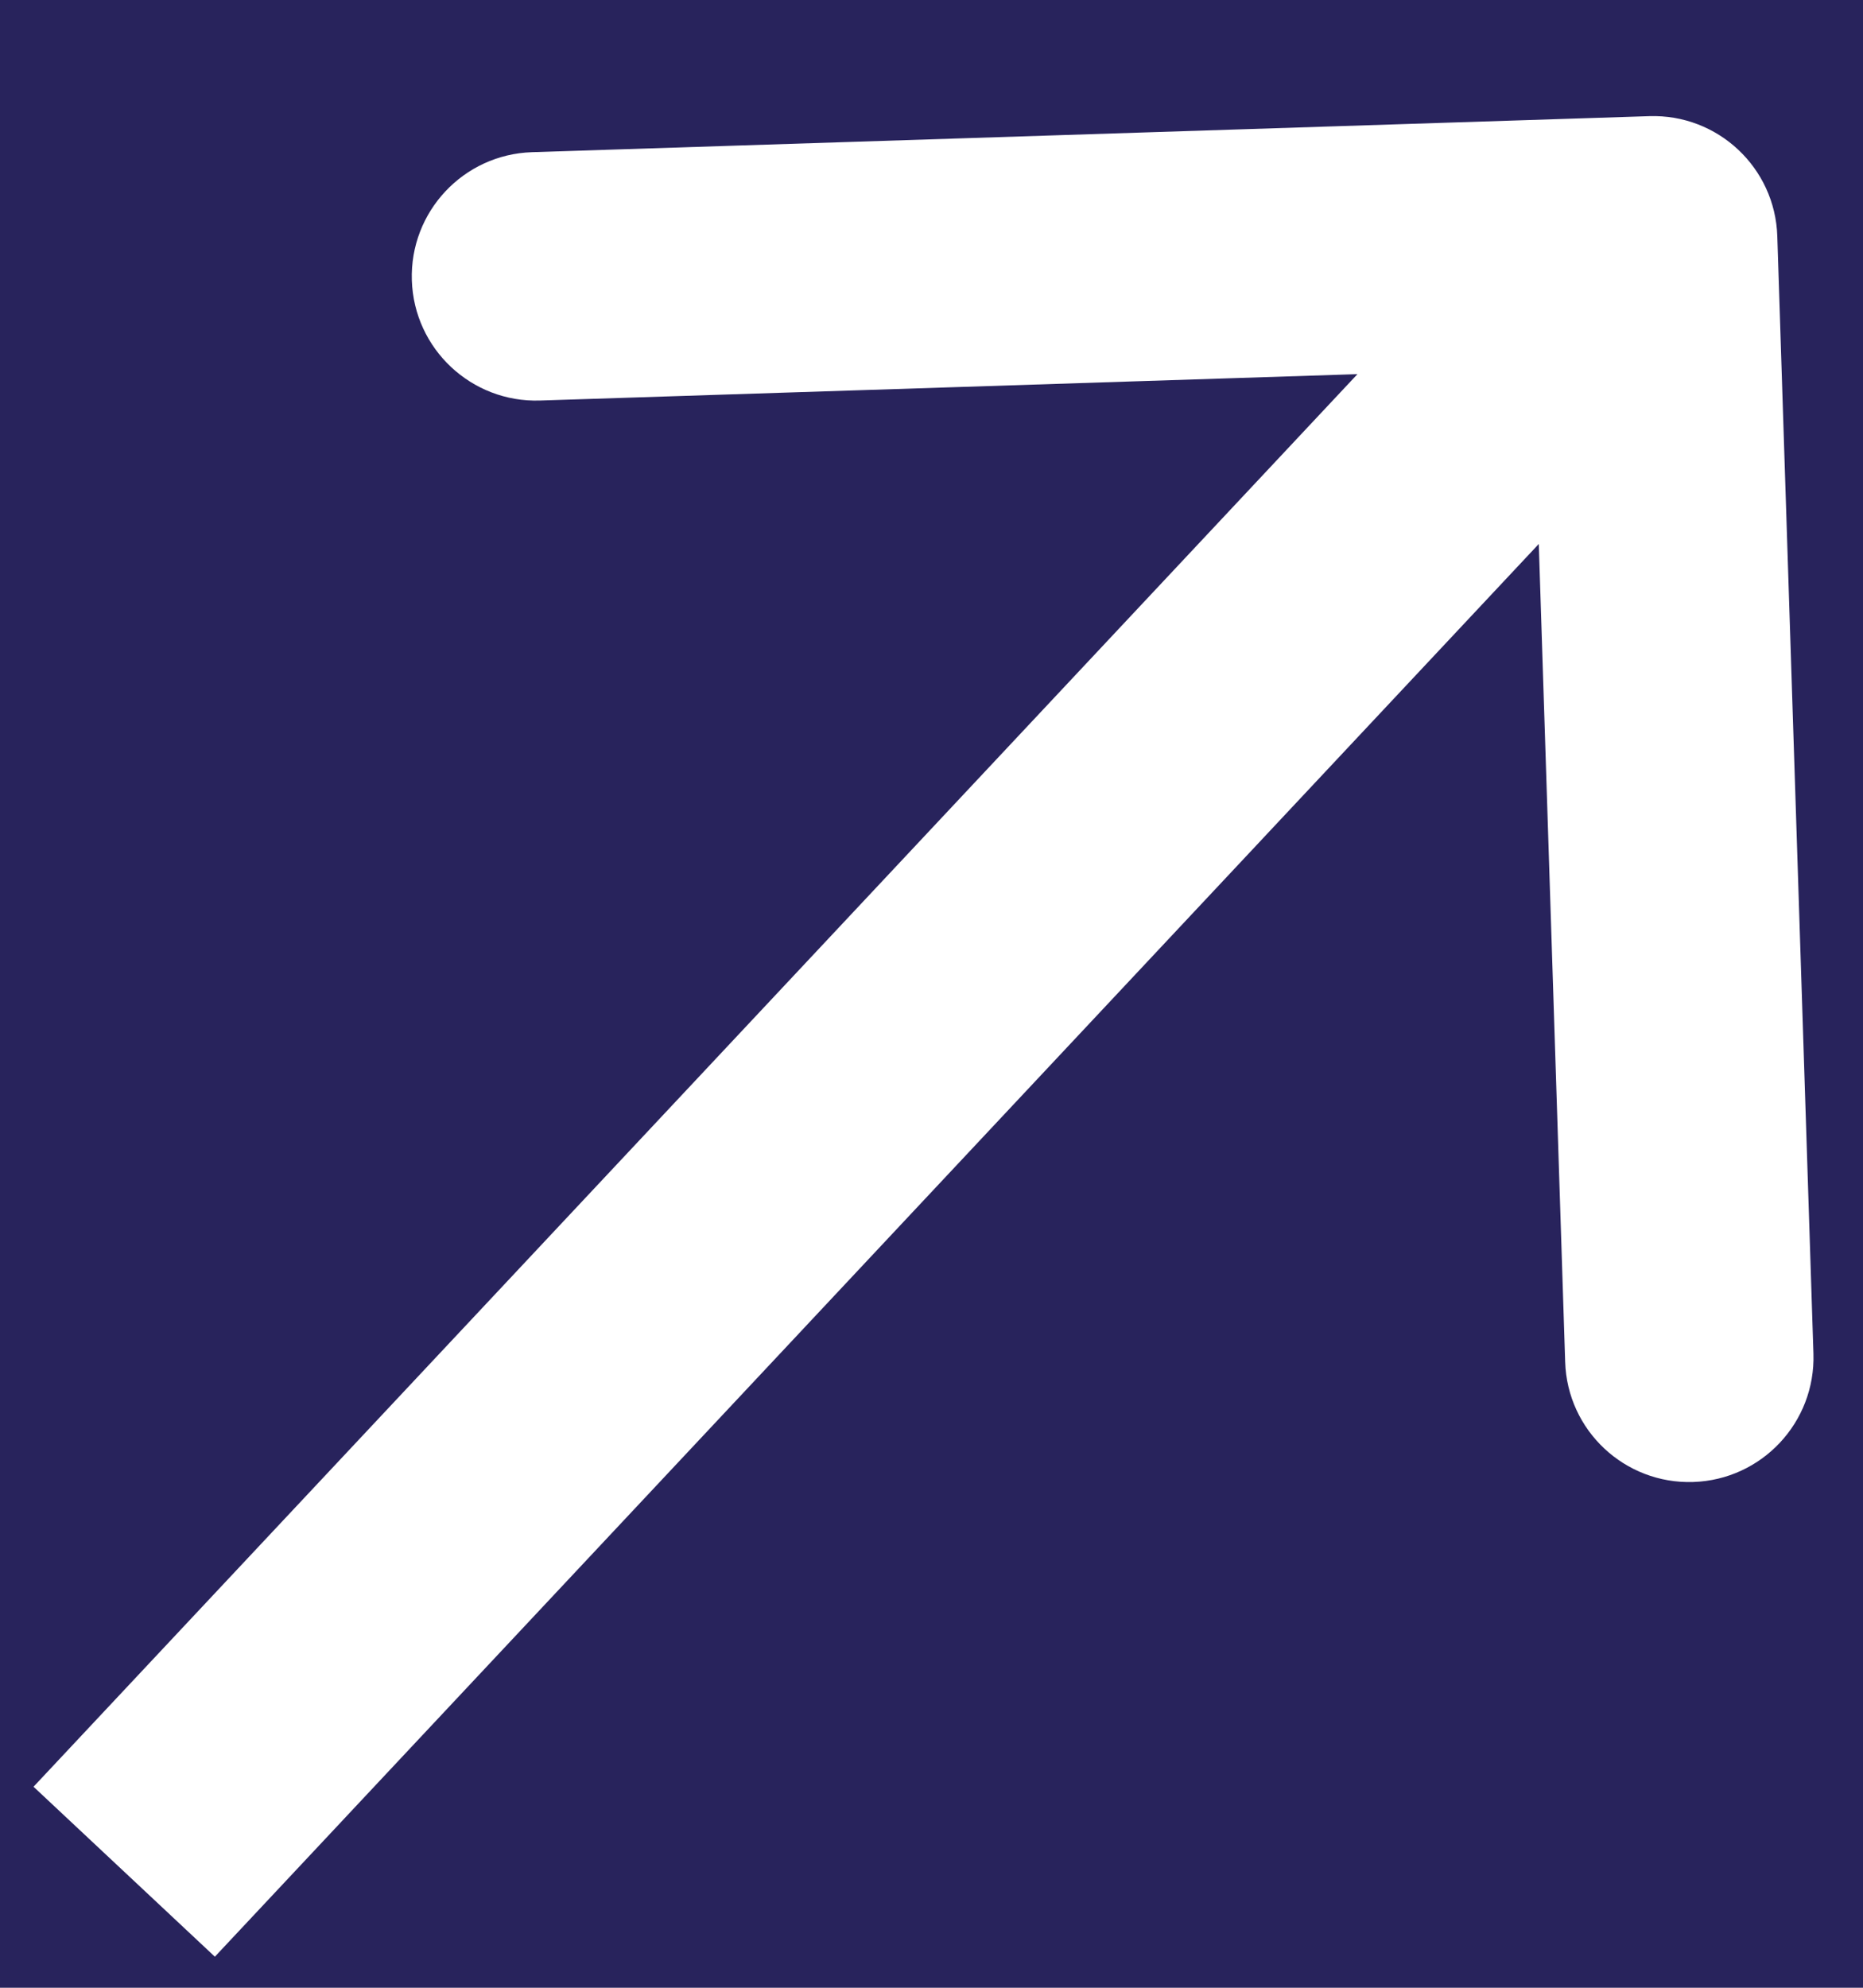 <svg width="15" height="16" viewBox="0 0 15 16" fill="none" xmlns="http://www.w3.org/2000/svg">
<rect width="15" height="16" fill="#F5F5F5"/>
<g id="home" clip-path="url(#clip0_44_16)">
<rect width="1920" height="3748" transform="translate(-1545 -2168)" fill="white"/>
<g id="Group 285">
<g id="Group 284">
<g id="Group 282">
<g id="Group 278">
</g>
<g id="Group 279">
</g>
</g>
</g>
</g>
<g id="Group 325">
<g id="Group 275">
<path id="Rectangle 174" d="M-635 -445C-635 -547.725 -551.725 -631 -449 -631H375V95H-635V-445Z" fill="#28235C"/>
<g id="Frame 1000005068">
<g id="Frame 1000005063">
<path id="Arrow 1" d="M14.31 1.902C14.293 1.35 13.831 0.917 13.279 0.935L4.283 1.225C3.731 1.243 3.298 1.705 3.316 2.257C3.334 2.809 3.796 3.242 4.348 3.224L12.344 2.966L12.602 10.962C12.619 11.514 13.081 11.947 13.633 11.929C14.185 11.911 14.618 11.449 14.601 10.897L14.31 1.902ZM1.73 15.75L14.04 2.618L12.581 1.25L0.27 14.382L1.73 15.75Z" fill="white"/>
</g>
<path d="M-102.5 2C-102.5 -8.77 -93.77 -17.5 -83 -17.5H33.811V15C33.811 25.77 25.081 34.5 14.311 34.5H-102.5V2Z" stroke="white"/>
</g>
</g>
</g>
<g id="Group 323">
<g id="Group 283">
<g id="Group 282_2">
<g id="Group 278_2">
</g>
<g id="Group 279_2">
</g>
</g>
</g>
<g id="Group 312">
<g id="Group 282_3">
<g id="Group 278_3">
</g>
</g>
</g>
</g>
</g>
<defs>
<clipPath id="clip0_44_16">
<rect width="1920" height="3748" fill="white" transform="translate(-1545 -2168)"/>
</clipPath>
</defs>
</svg>
